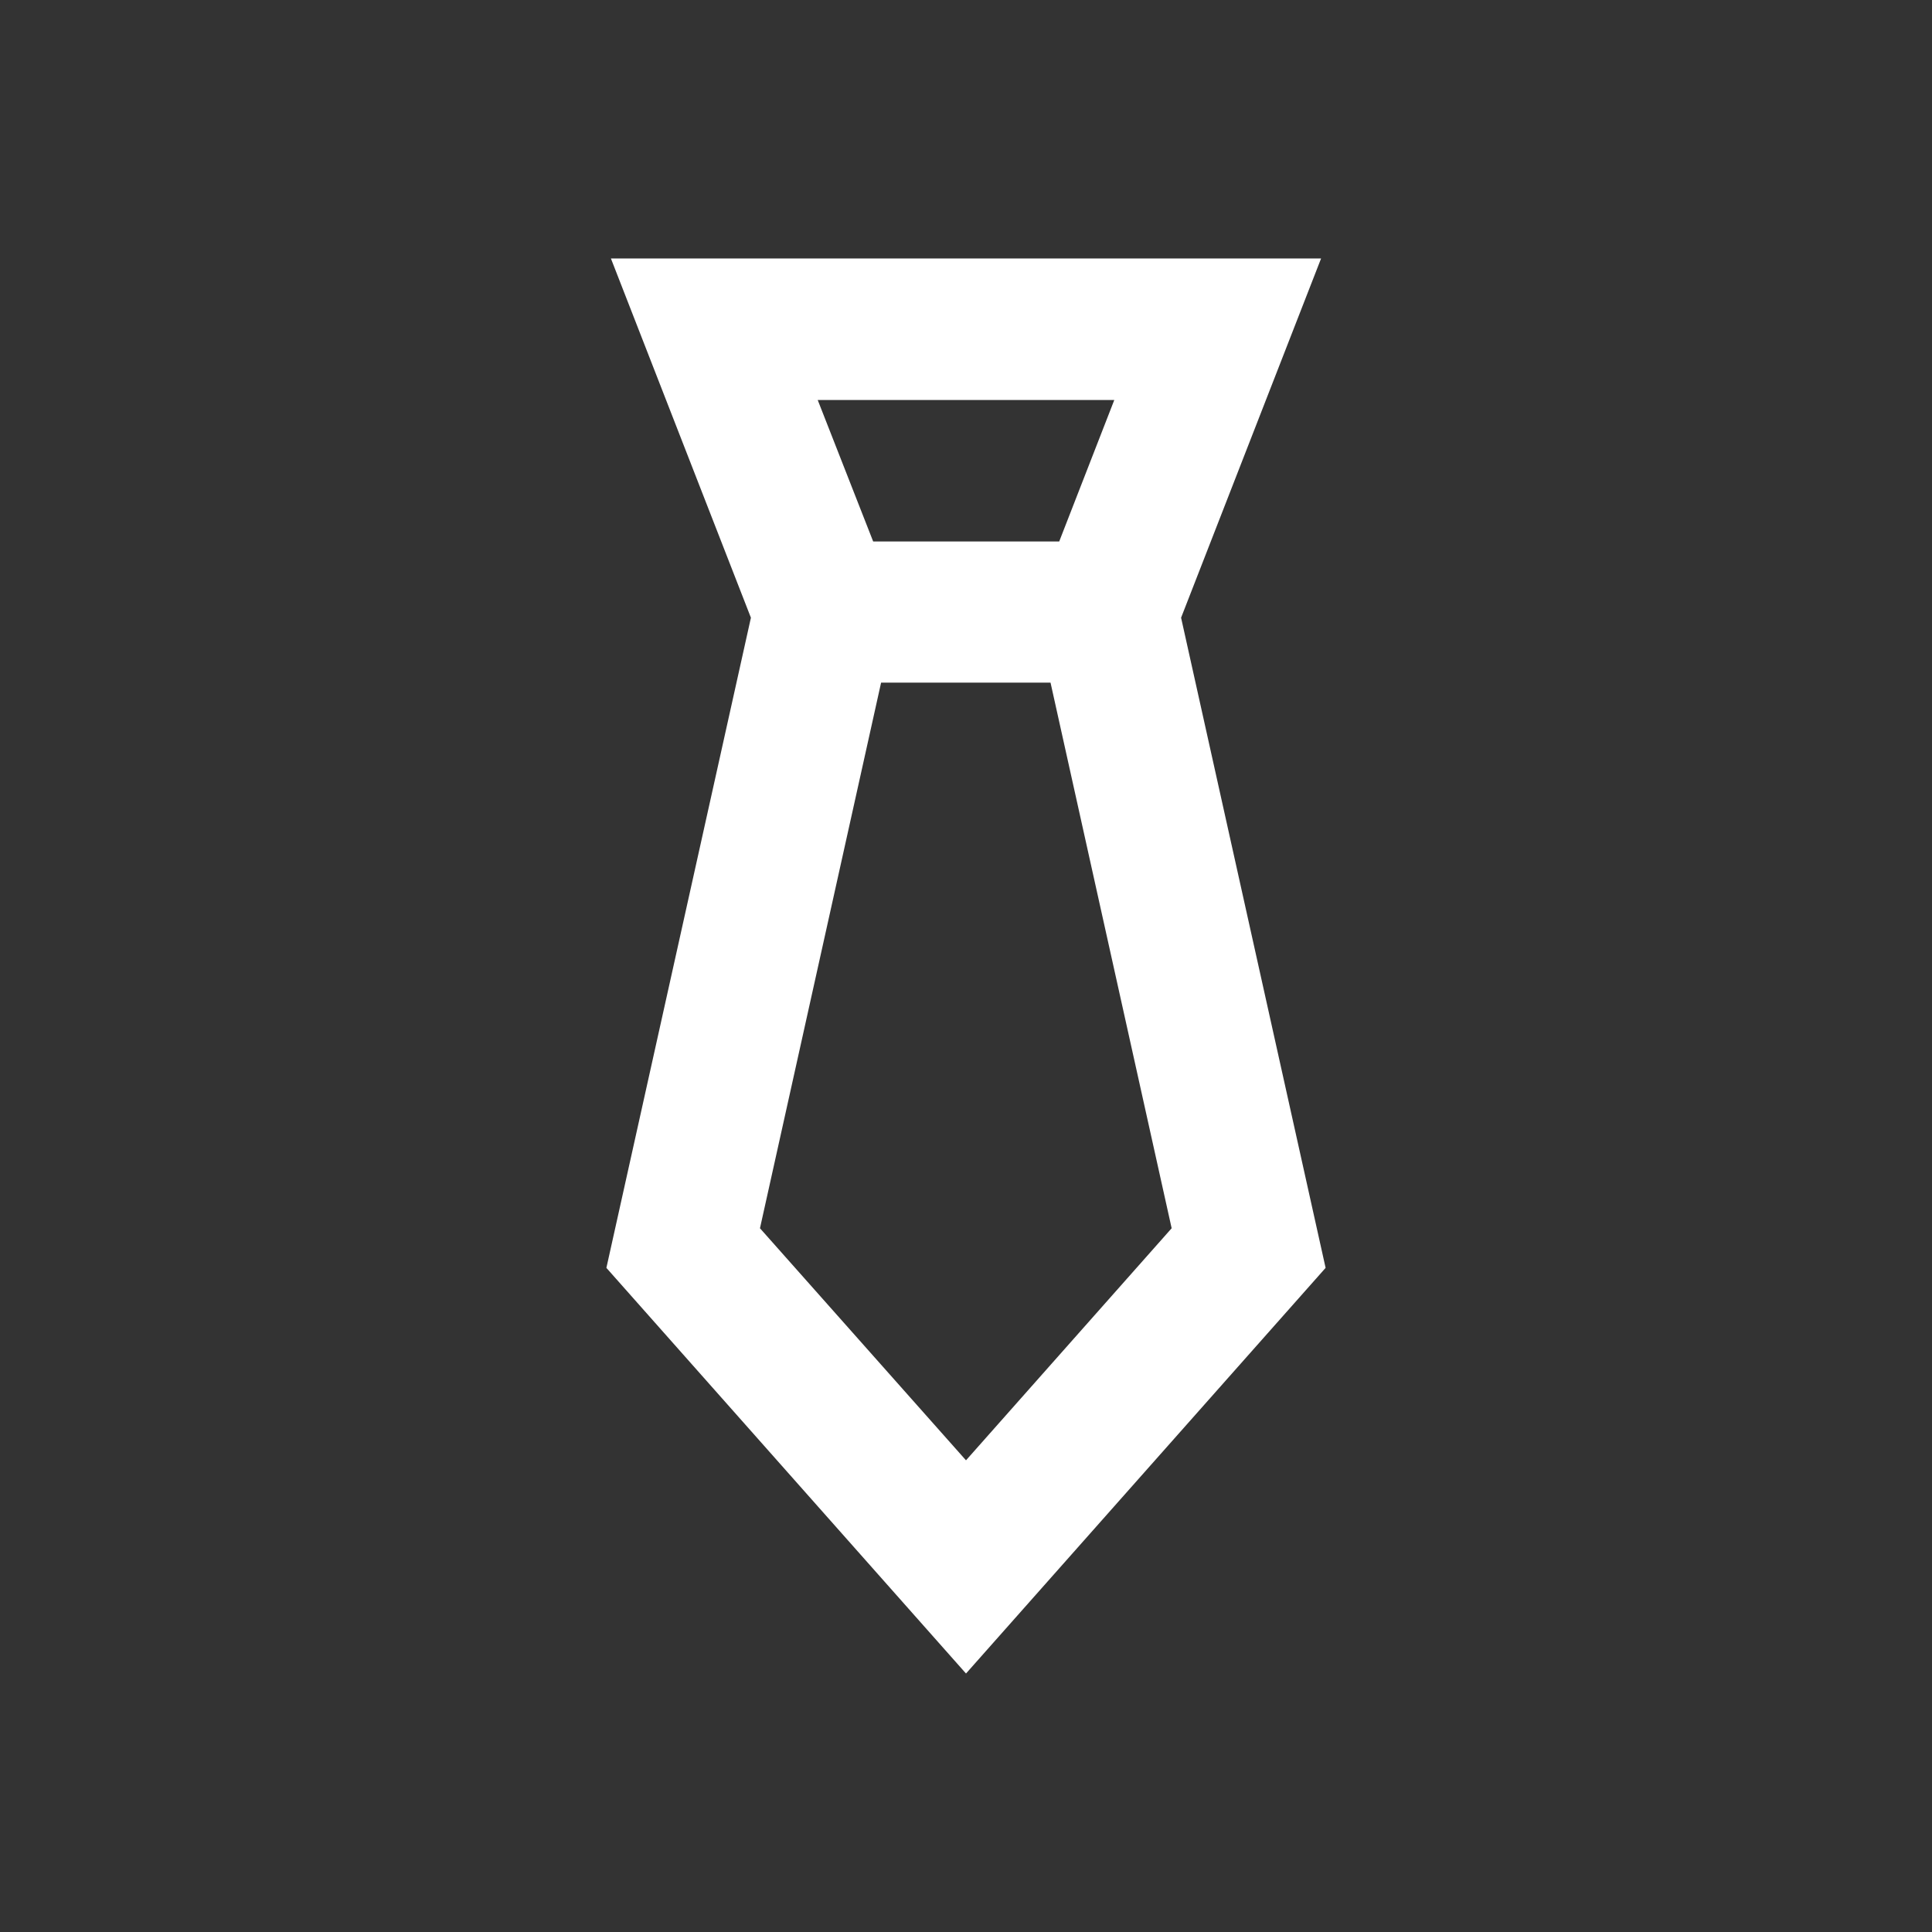 <?xml version="1.0" encoding="utf-8"?>
<!-- Generator: Adobe Illustrator 18.0.0, SVG Export Plug-In . SVG Version: 6.00 Build 0)  -->
<!DOCTYPE svg PUBLIC "-//W3C//DTD SVG 1.1//EN" "http://www.w3.org/Graphics/SVG/1.1/DTD/svg11.dtd">
<svg version="1.1" id="Layer_1" xmlns="http://www.w3.org/2000/svg" xmlns:xlink="http://www.w3.org/1999/xlink" x="0px" y="0px"
	 viewBox="0 0 512 512" enable-background="new 0 0 512 512" xml:space="preserve">
<rect x="0" y="0" width="512" height="512" fill="#333333" stroke="none"/>
<path fill="#ffffff" d="M313,163.7l37.1-95.2H161.9l37.1,95.2L160.7,336L256,443.5L351.3,336L313,163.7z M295.3,106l-14.6,37.5h-49.3L216.7,106
	H295.3z M201.4,325.5l32.1-144.6h44.9l32.1,144.6L256,387L201.4,325.5z"/>
</svg>
